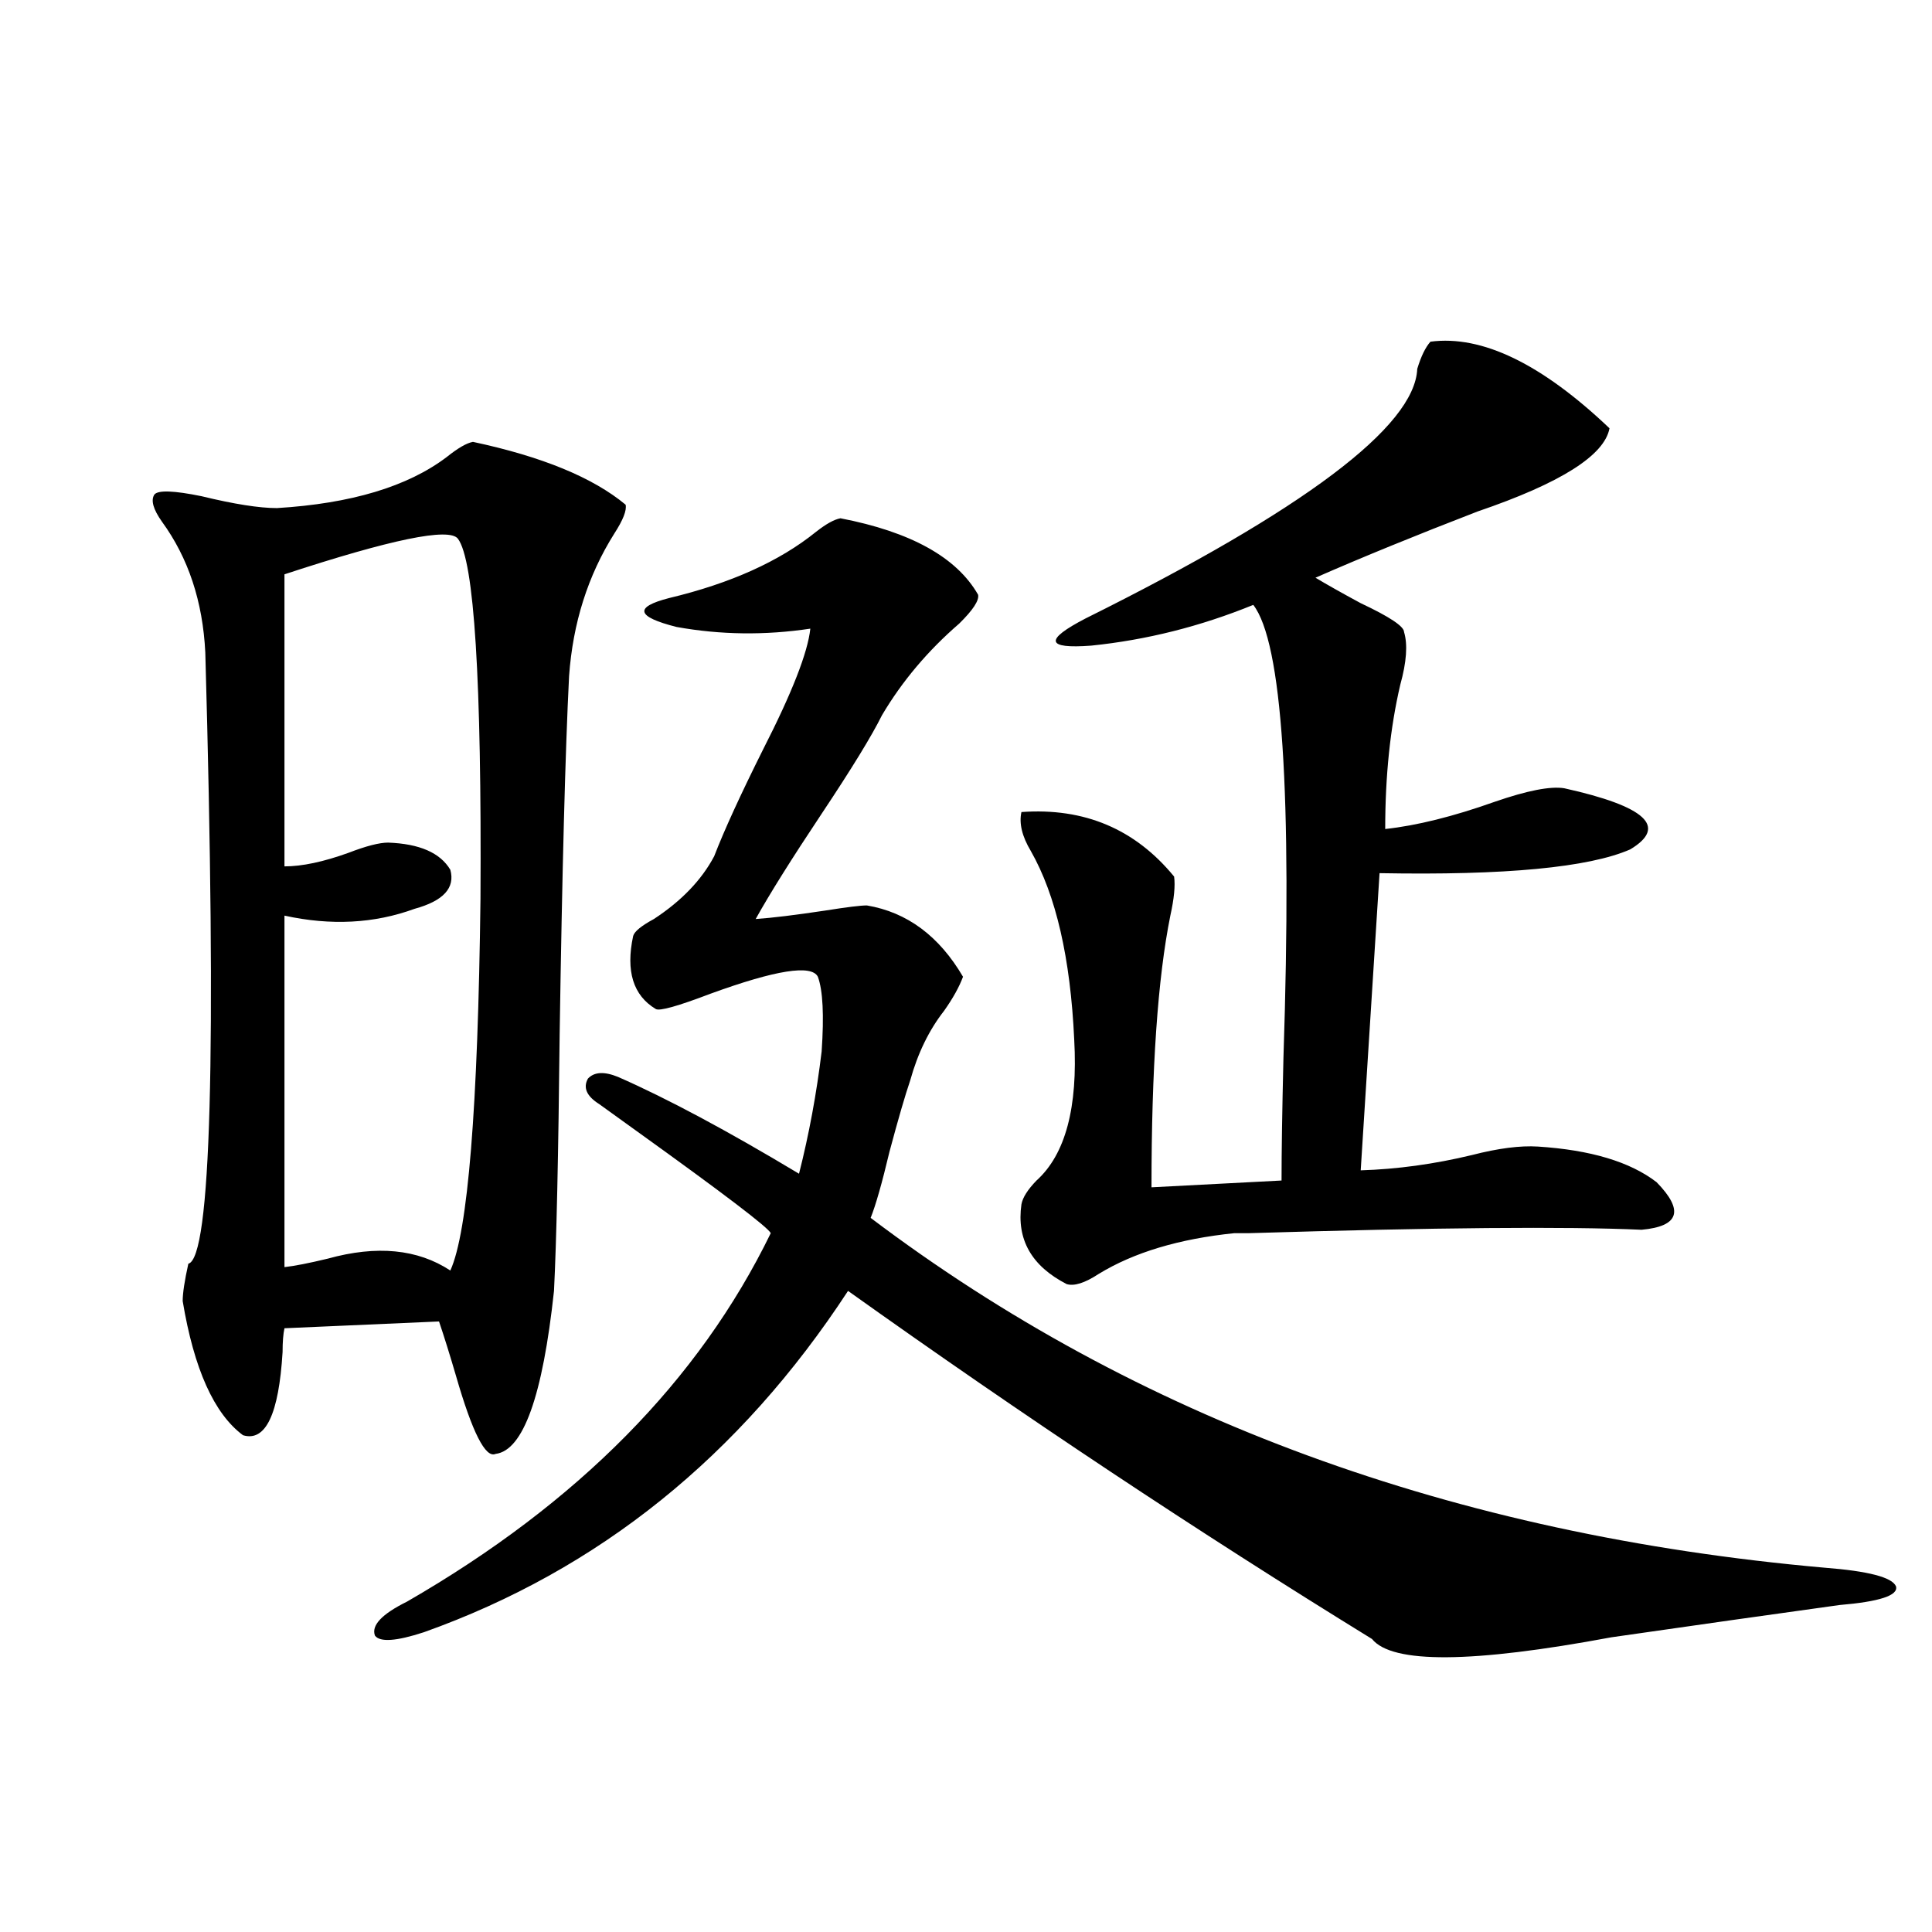 <?xml version="1.0" encoding="utf-8"?>
<!-- Generator: Adobe Illustrator 16.0.0, SVG Export Plug-In . SVG Version: 6.00 Build 0)  -->
<!DOCTYPE svg PUBLIC "-//W3C//DTD SVG 1.1//EN" "http://www.w3.org/Graphics/SVG/1.1/DTD/svg11.dtd">
<svg version="1.1" id="图层_1" xmlns="http://www.w3.org/2000/svg" xmlns:xlink="http://www.w3.org/1999/xlink" x="0px" y="0px"
	 width="1000px" height="1000px" viewBox="0 0 1000 1000" enable-background="new 0 0 1000 1000" xml:space="preserve">
<path d="M244.799,228.711c35.762,7.622,62.103,18.457,79.022,32.52c0.641,2.939-1.311,7.91-5.854,14.941
	c-13.658,21.685-21.463,46.294-23.414,73.828c-1.951,38.672-3.582,100.498-4.878,185.449c-0.655,62.705-1.631,106.938-2.927,132.715
	c-5.854,54.492-15.944,82.617-30.243,84.375c-5.213,2.349-12.042-11.123-20.487-40.43c-3.262-11.123-6.188-20.503-8.78-28.125
	L147.24,687.5c-0.655,2.939-0.976,7.031-0.976,12.305c-1.951,32.231-8.78,46.582-20.487,43.066
	c-14.969-11.123-25.365-34.277-31.219-69.434c0-4.092,0.976-10.547,2.927-19.336c11.707-2.925,14.634-108.394,8.78-316.406
	c-1.311-26.367-8.78-48.916-22.438-67.676c-4.558-6.44-5.854-11.123-3.902-14.063c1.951-2.334,10.076-2.046,24.39,0.879
	c16.905,4.106,29.908,6.152,39.023,6.152c38.368-2.334,67.636-11.123,87.803-26.367
	C236.994,231.938,241.537,229.302,244.799,228.711z M236.994,278.809c-4.558-5.85-34.48,0.303-89.754,18.457v151.172
	c9.101,0,20.152-2.334,33.17-7.031c9.101-3.516,15.93-5.273,20.487-5.273c16.25,0.591,26.981,5.273,32.194,14.063
	c2.592,9.38-3.582,16.123-18.536,20.215c-20.822,7.622-43.261,8.789-67.315,3.516v181.934c5.198-0.576,12.683-2.046,22.438-4.395
	c25.365-7.031,46.493-4.971,63.413,6.152c9.101-19.912,14.299-84.072,15.609-192.48
	C249.342,352.061,245.439,289.946,236.994,278.809z M435.038,268.262c36.417,7.031,60.151,20.215,71.218,39.551
	c0.641,2.939-2.606,7.91-9.756,14.941c-16.265,14.063-29.603,29.883-39.999,47.461c-5.213,10.547-15.609,27.549-31.219,50.977
	c-15.609,23.442-26.996,41.611-34.146,54.492c8.445-0.576,20.487-2.046,36.097-4.395c11.052-1.758,18.201-2.637,21.463-2.637
	c20.808,3.516,37.393,15.82,49.755,36.914c-1.951,5.273-5.213,11.138-9.756,17.578c-7.805,9.971-13.658,21.973-17.561,36.035
	c-2.606,7.622-6.188,19.927-10.731,36.914c-3.902,16.411-7.164,27.837-9.756,34.277C587.87,734.082,752.424,794.438,944.294,811.426
	c22.759,1.758,35.121,4.985,37.072,9.668c1.296,4.697-8.46,7.91-29.268,9.668c-33.825,4.684-73.169,10.245-118.046,16.699
	c-72.193,13.473-113.503,13.761-123.899,0.879c-90.409-55.659-180.818-115.713-271.213-180.176
	c-55.943,85.557-129.112,144.443-219.507,176.66c-14.313,4.684-22.773,5.273-25.365,1.758c-1.951-5.273,3.567-11.137,16.585-17.578
	c88.443-50.977,151.216-114.546,188.288-190.723c-1.311-2.925-24.39-20.503-69.267-52.734c-9.756-7.031-16.265-11.714-19.512-14.063
	c-6.509-4.092-8.46-8.486-5.854-13.184c3.247-3.516,8.445-3.804,15.609-0.879c25.365,11.138,56.584,27.837,93.656,50.098
	c5.198-20.503,9.101-41.597,11.707-63.281c1.296-18.745,0.641-31.641-1.951-38.672c-3.262-6.44-21.798-3.516-55.608,8.789
	c-16.92,6.455-26.341,9.092-28.292,7.91c-11.707-7.031-15.609-19.624-11.707-37.793c0.641-2.334,4.223-5.273,10.731-8.789
	c14.299-9.365,24.71-20.215,31.219-32.52c5.198-13.472,13.658-31.929,25.365-55.371c14.954-29.292,23.079-50.098,24.39-62.402
	c-23.414,3.516-46.508,3.228-69.267-0.879c-20.822-5.273-22.118-10.244-3.902-14.941c31.859-7.607,57.225-19.033,76.096-34.277
	C427.554,271.201,431.776,268.853,435.038,268.262z M740.396,176.855c26.661-3.516,57.56,11.426,92.681,44.824
	c-2.606,14.063-25.365,28.428-68.291,43.066c-31.874,12.305-59.846,23.73-83.9,34.277c5.854,3.516,13.658,7.91,23.414,13.184
	c14.954,7.031,22.438,12.017,22.438,14.941c1.951,6.455,1.296,15.532-1.951,27.246c-5.213,22.275-7.805,47.173-7.805,74.707
	c16.25-1.758,35.121-6.44,56.584-14.063c16.905-5.85,28.933-8.198,36.097-7.031c42.271,9.38,53.657,19.927,34.146,31.641
	c-21.463,9.38-64.724,13.486-129.753,12.305L704.3,605.762c18.856-0.576,38.048-3.213,57.56-7.91
	c13.658-3.516,25.03-4.971,34.146-4.395c27.316,1.758,47.804,7.91,61.462,18.457c14.299,14.653,11.707,22.852-7.805,24.609
	c-39.023-1.758-106.674-1.167-202.922,1.758c-4.558,0-7.164,0-7.805,0c-28.627,2.939-52.041,9.971-70.242,21.094
	c-7.164,4.697-12.683,6.455-16.585,5.273c-18.216-9.365-26.021-23.14-23.414-41.309c0.641-3.516,3.247-7.607,7.805-12.305
	c14.954-13.472,21.463-37.793,19.512-72.949c-1.951-42.188-9.436-74.707-22.438-97.559c-4.558-7.607-6.188-14.351-4.878-20.215
	c32.515-2.334,58.855,8.789,79.022,33.398c0.641,4.697,0,11.426-1.951,20.215c-6.509,32.231-9.756,79.102-9.756,140.625
	l67.315-3.516c0-14.639,0.32-35.732,0.976-63.281c4.543-137.109-0.655-215.332-15.609-234.668
	c-27.316,11.138-55.288,18.169-83.9,21.094c-23.414,1.758-24.39-2.925-2.927-14.063c113.168-56.25,170.393-99.316,171.703-129.199
	C735.519,184.478,737.79,179.795,740.396,176.855z"/>
</svg>
